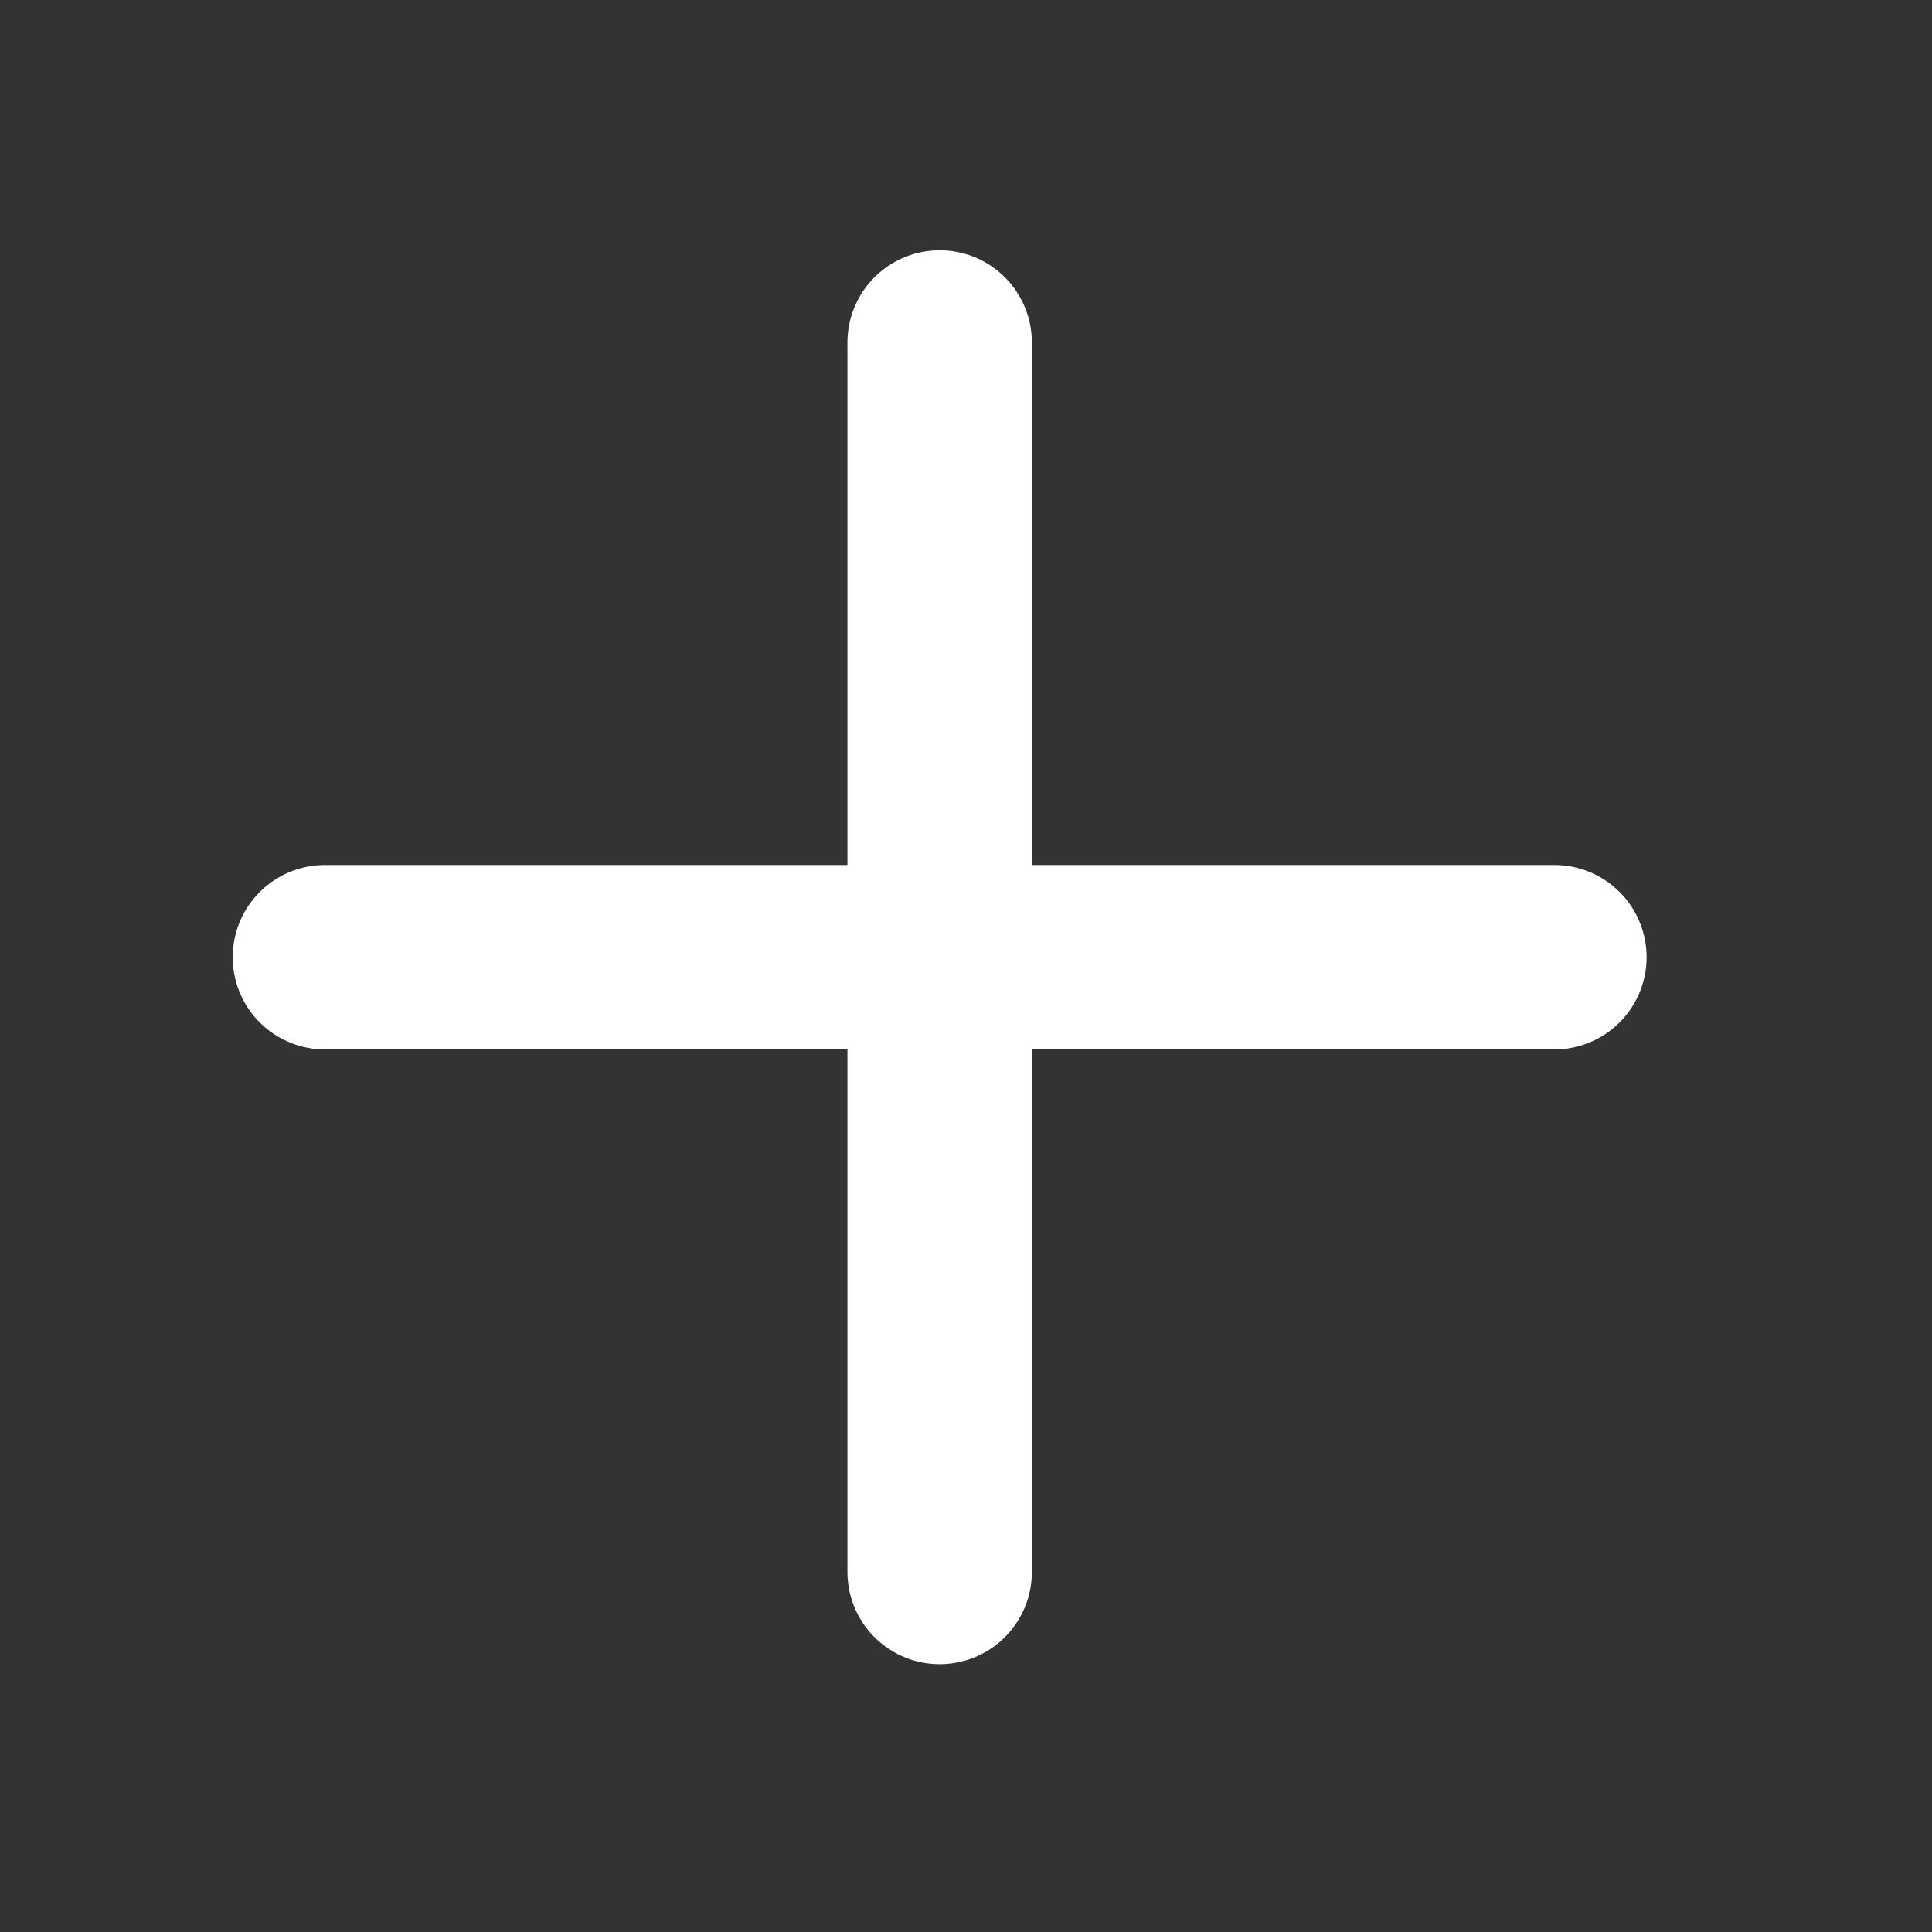 <svg width="22" height="22" viewBox="0 0 22 22" fill="none" xmlns="http://www.w3.org/2000/svg">
<rect x="0" y="0" width="22" height="22" fill="#333333" stroke="none"/>
<g clip-path="url(#clip0_1563_333)">
<path d="M10.7 3.9V17.9" stroke="white" stroke-width="2.1" stroke-linecap="round" stroke-linejoin="round"/>
<path d="M3.7 10.9H17.7" stroke="white" stroke-width="2.1" stroke-linecap="round" stroke-linejoin="round"/>
</g>
<defs>
<clipPath id="clip0_1563_333">
<rect width="21" height="21" fill="white" transform="translate(0.2 0.4)"/>
</clipPath>
</defs>
</svg>
